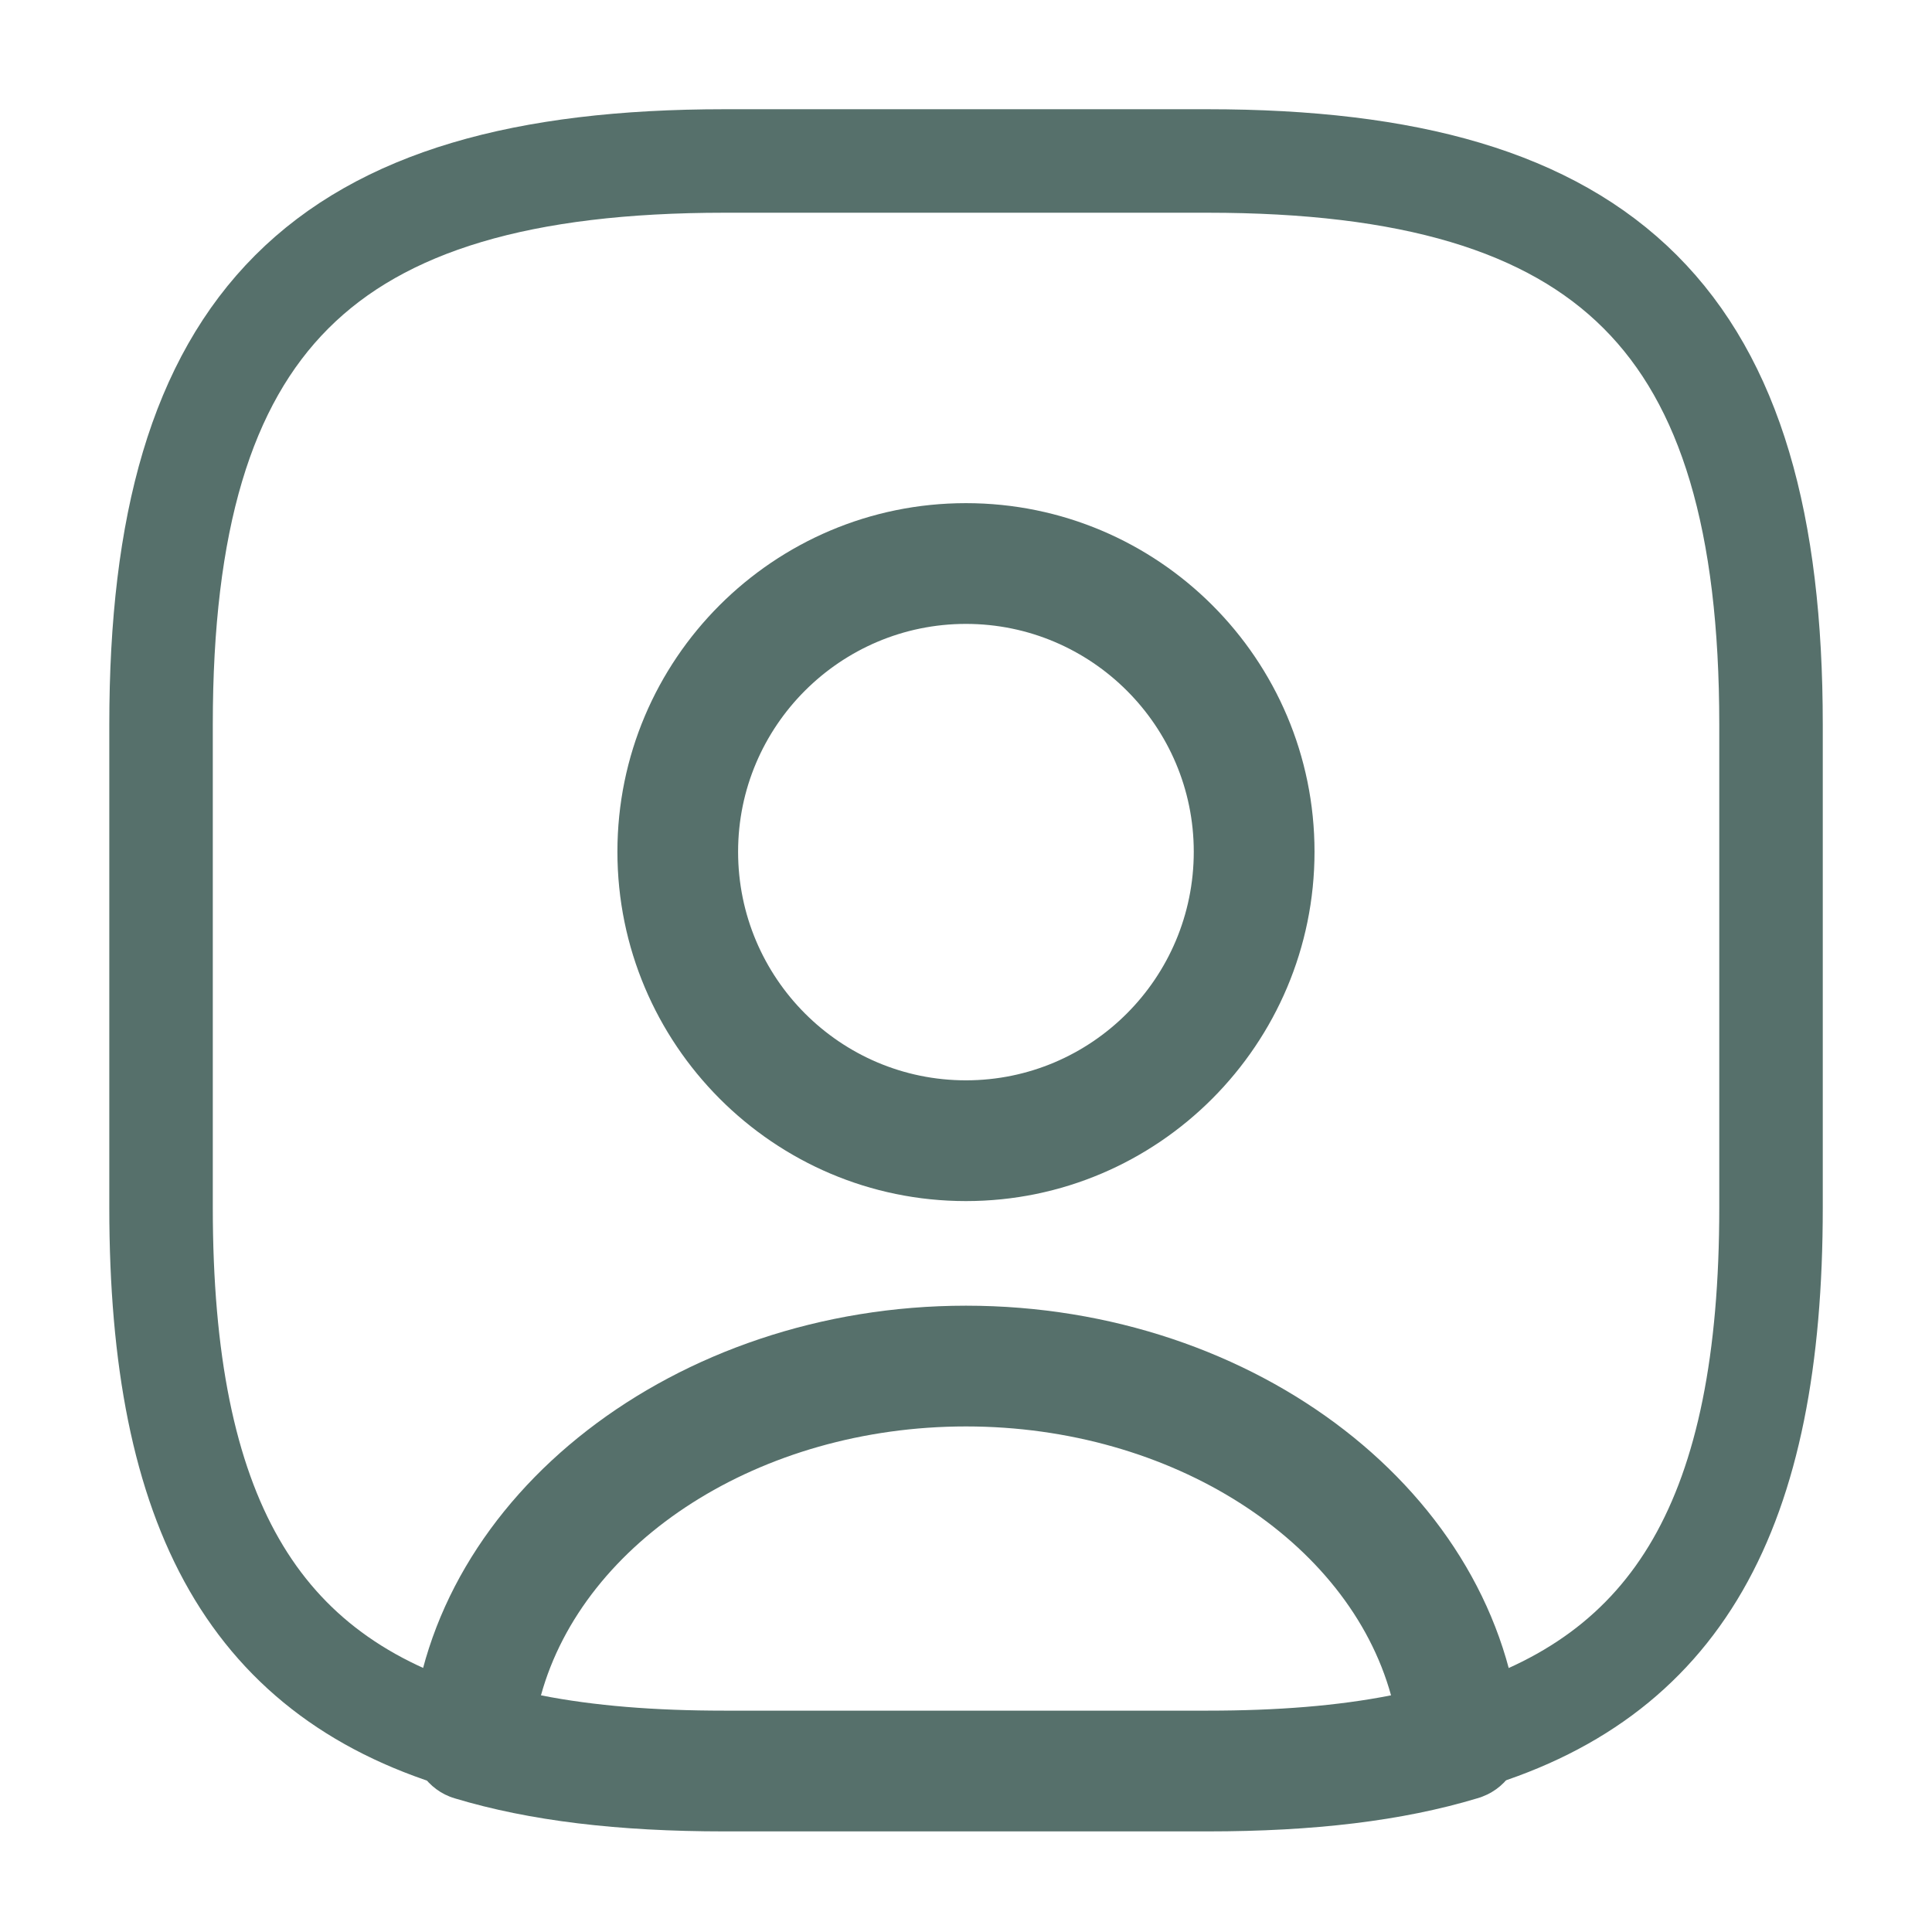 <svg width="28" height="28" viewBox="0 0 28 28" fill="none" xmlns="http://www.w3.org/2000/svg">
<path d="M17.5 26.542H10.5C8.96 26.542 7.676 26.39 6.591 26.063C6.195 25.947 5.938 25.562 5.961 25.153C6.253 21.665 9.788 18.923 14 18.923C18.211 18.923 21.735 21.653 22.038 25.153C22.073 25.573 21.816 25.947 21.408 26.063C20.323 26.39 19.04 26.542 17.5 26.542ZM7.84 24.57C8.61 24.722 9.485 24.792 10.5 24.792H17.5C18.515 24.792 19.39 24.722 20.16 24.57C19.541 22.33 16.986 20.673 14 20.673C11.013 20.673 8.458 22.33 7.84 24.57Z" fill="#56706B"/>
<path d="M17.5 2.333H10.501C4.667 2.333 2.334 4.666 2.334 10.5V17.5C2.334 21.91 3.664 24.325 6.837 25.223C7.094 22.19 10.209 19.798 14.001 19.798C17.792 19.798 20.907 22.19 21.164 25.223C24.337 24.325 25.667 21.91 25.667 17.5V10.5C25.667 4.666 23.334 2.333 17.5 2.333ZM14.001 16.531C11.691 16.531 9.824 14.653 9.824 12.343C9.824 10.033 11.691 8.166 14.001 8.166C16.311 8.166 18.177 10.033 18.177 12.343C18.177 14.653 16.311 16.531 14.001 16.531Z" stroke="#56706B" stroke-width="1.5" stroke-linecap="round" stroke-linejoin="round"/>
<path d="M13.999 17.407C11.211 17.407 8.948 15.132 8.948 12.344C8.948 9.555 11.211 7.292 13.999 7.292C16.788 7.292 19.051 9.555 19.051 12.344C19.051 15.132 16.788 17.407 13.999 17.407ZM13.999 9.042C12.179 9.042 10.697 10.524 10.697 12.344C10.697 14.175 12.179 15.657 13.999 15.657C15.819 15.657 17.301 14.175 17.301 12.344C17.301 10.524 15.819 9.042 13.999 9.042Z" fill="#56706B"/>
</svg>
